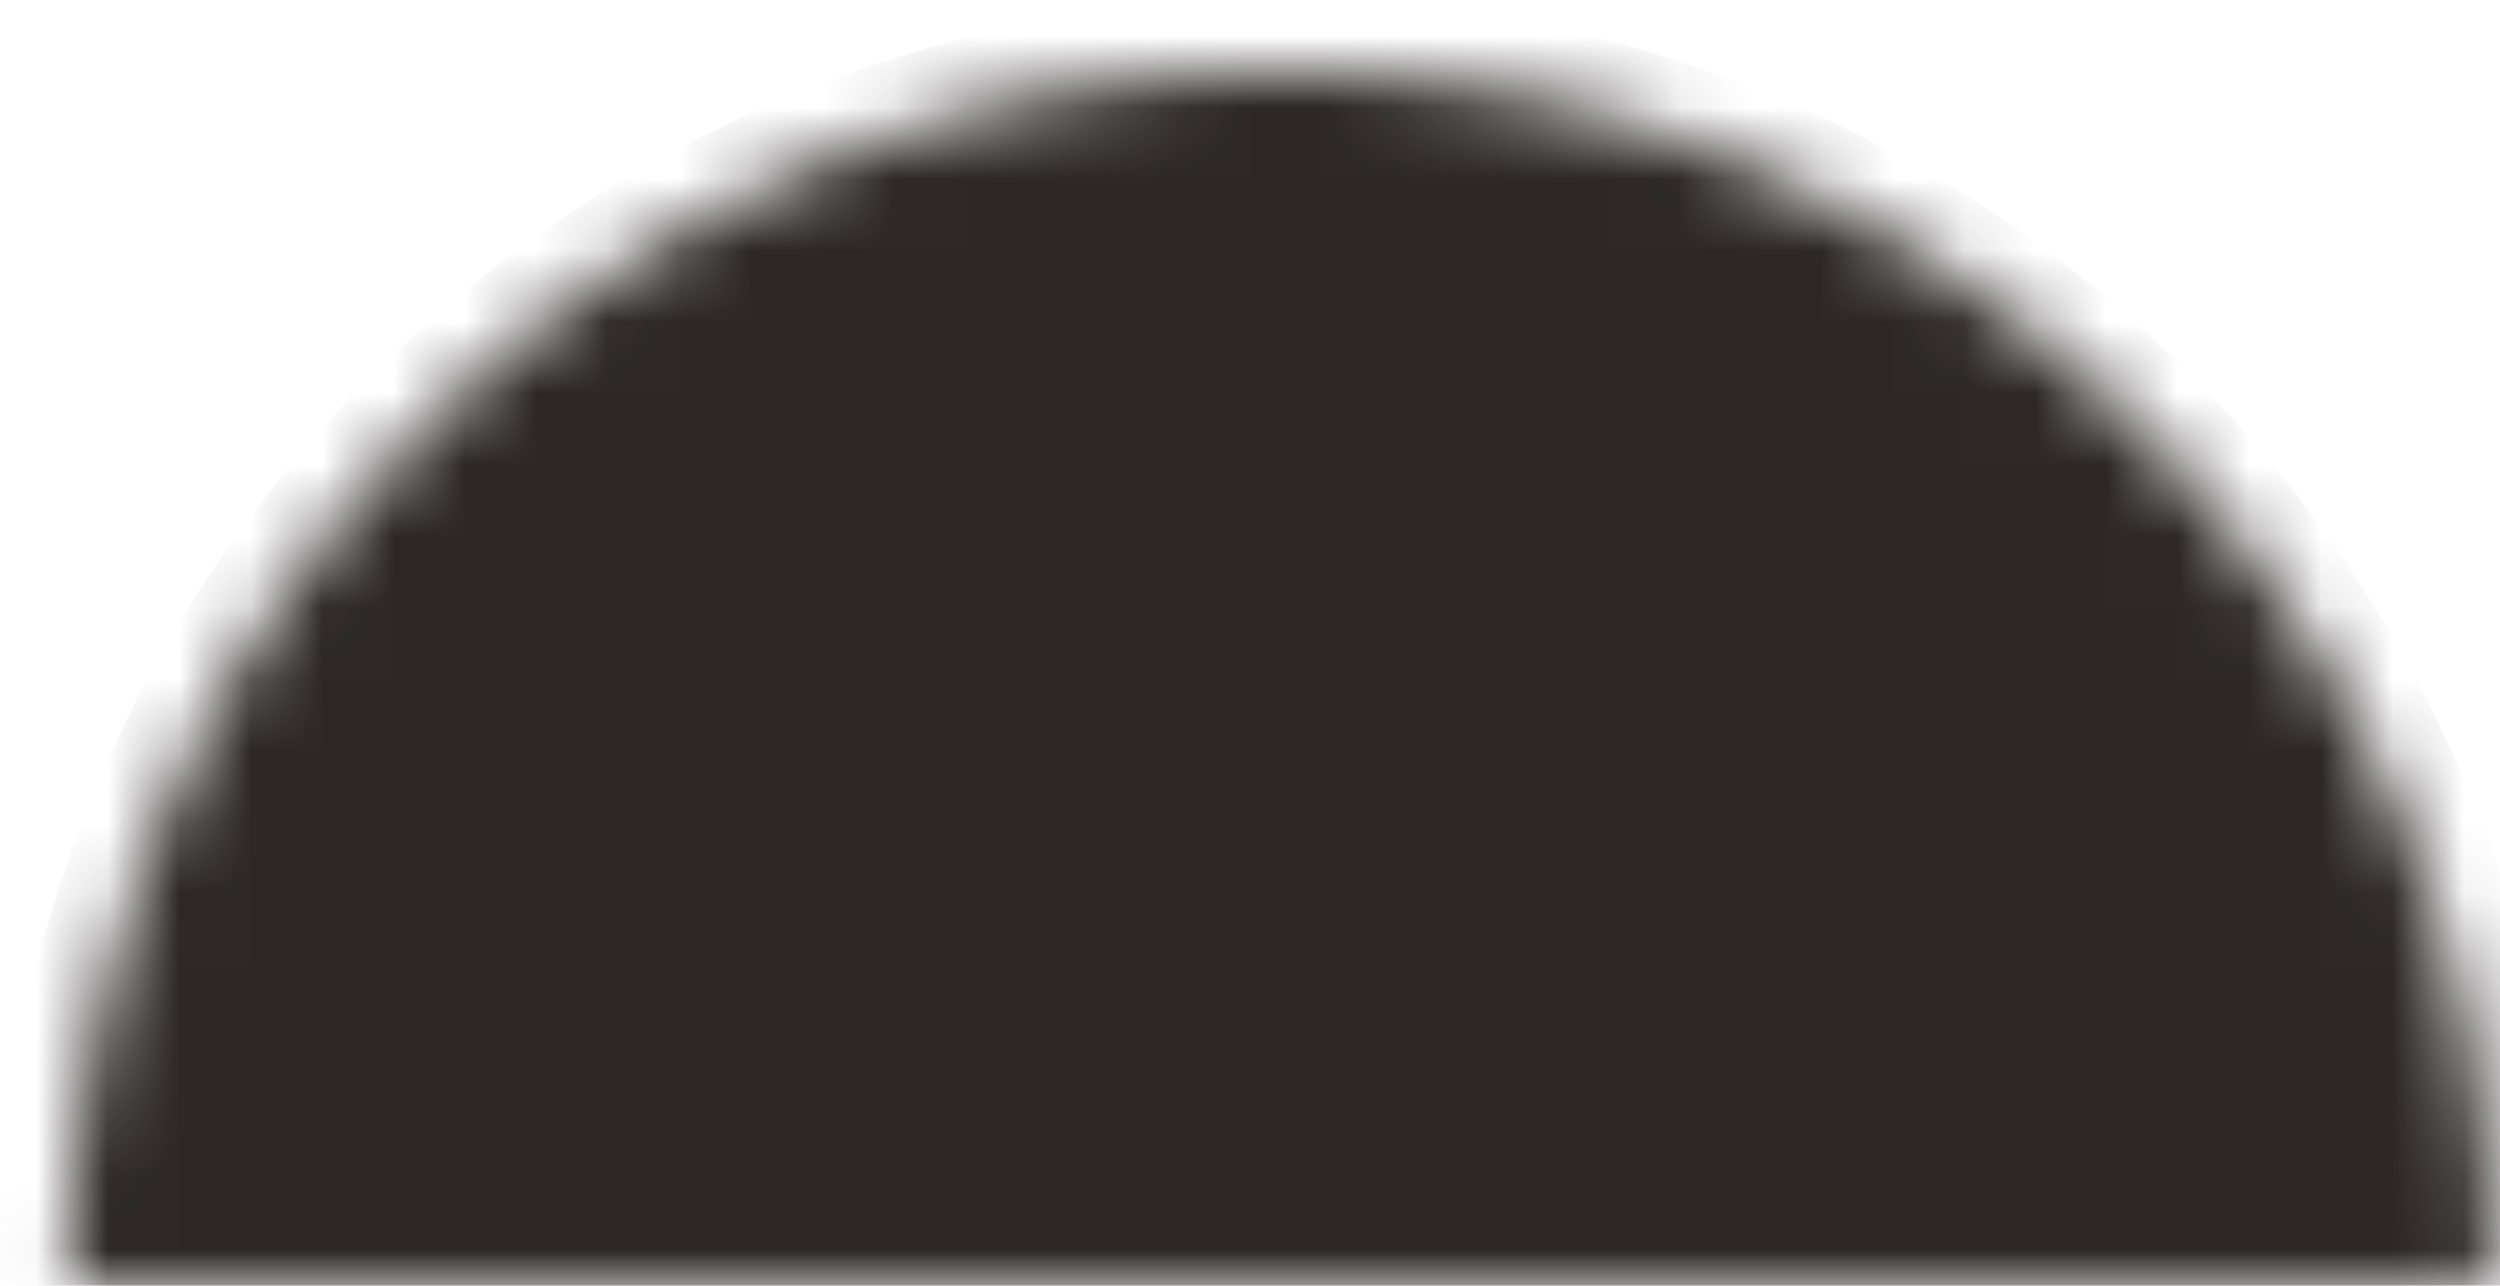 <?xml version="1.0" encoding="UTF-8"?> <svg xmlns="http://www.w3.org/2000/svg" width="35" height="18" viewBox="0 0 35 18" fill="none"><mask id="path-1-inside-1_1408_740" fill="white"><path d="M34.946 17.98C34.946 15.747 34.506 13.537 33.652 11.474C32.797 9.412 31.545 7.538 29.967 5.959C28.388 4.38 26.514 3.128 24.451 2.274C22.389 1.419 20.178 0.98 17.946 0.98C15.713 0.98 13.503 1.419 11.44 2.274C9.378 3.128 7.504 4.38 5.925 5.959C4.346 7.538 3.094 9.412 2.24 11.474C1.386 13.537 0.946 15.747 0.946 17.98L17.946 17.98H34.946Z"></path></mask><path d="M34.946 17.98C34.946 15.747 34.506 13.537 33.652 11.474C32.797 9.412 31.545 7.538 29.967 5.959C28.388 4.38 26.514 3.128 24.451 2.274C22.389 1.419 20.178 0.98 17.946 0.98C15.713 0.98 13.503 1.419 11.44 2.274C9.378 3.128 7.504 4.38 5.925 5.959C4.346 7.538 3.094 9.412 2.24 11.474C1.386 13.537 0.946 15.747 0.946 17.98L17.946 17.98H34.946Z" fill="#2D2727" stroke="#2D2727" stroke-width="2" mask="url(#path-1-inside-1_1408_740)"></path></svg> 